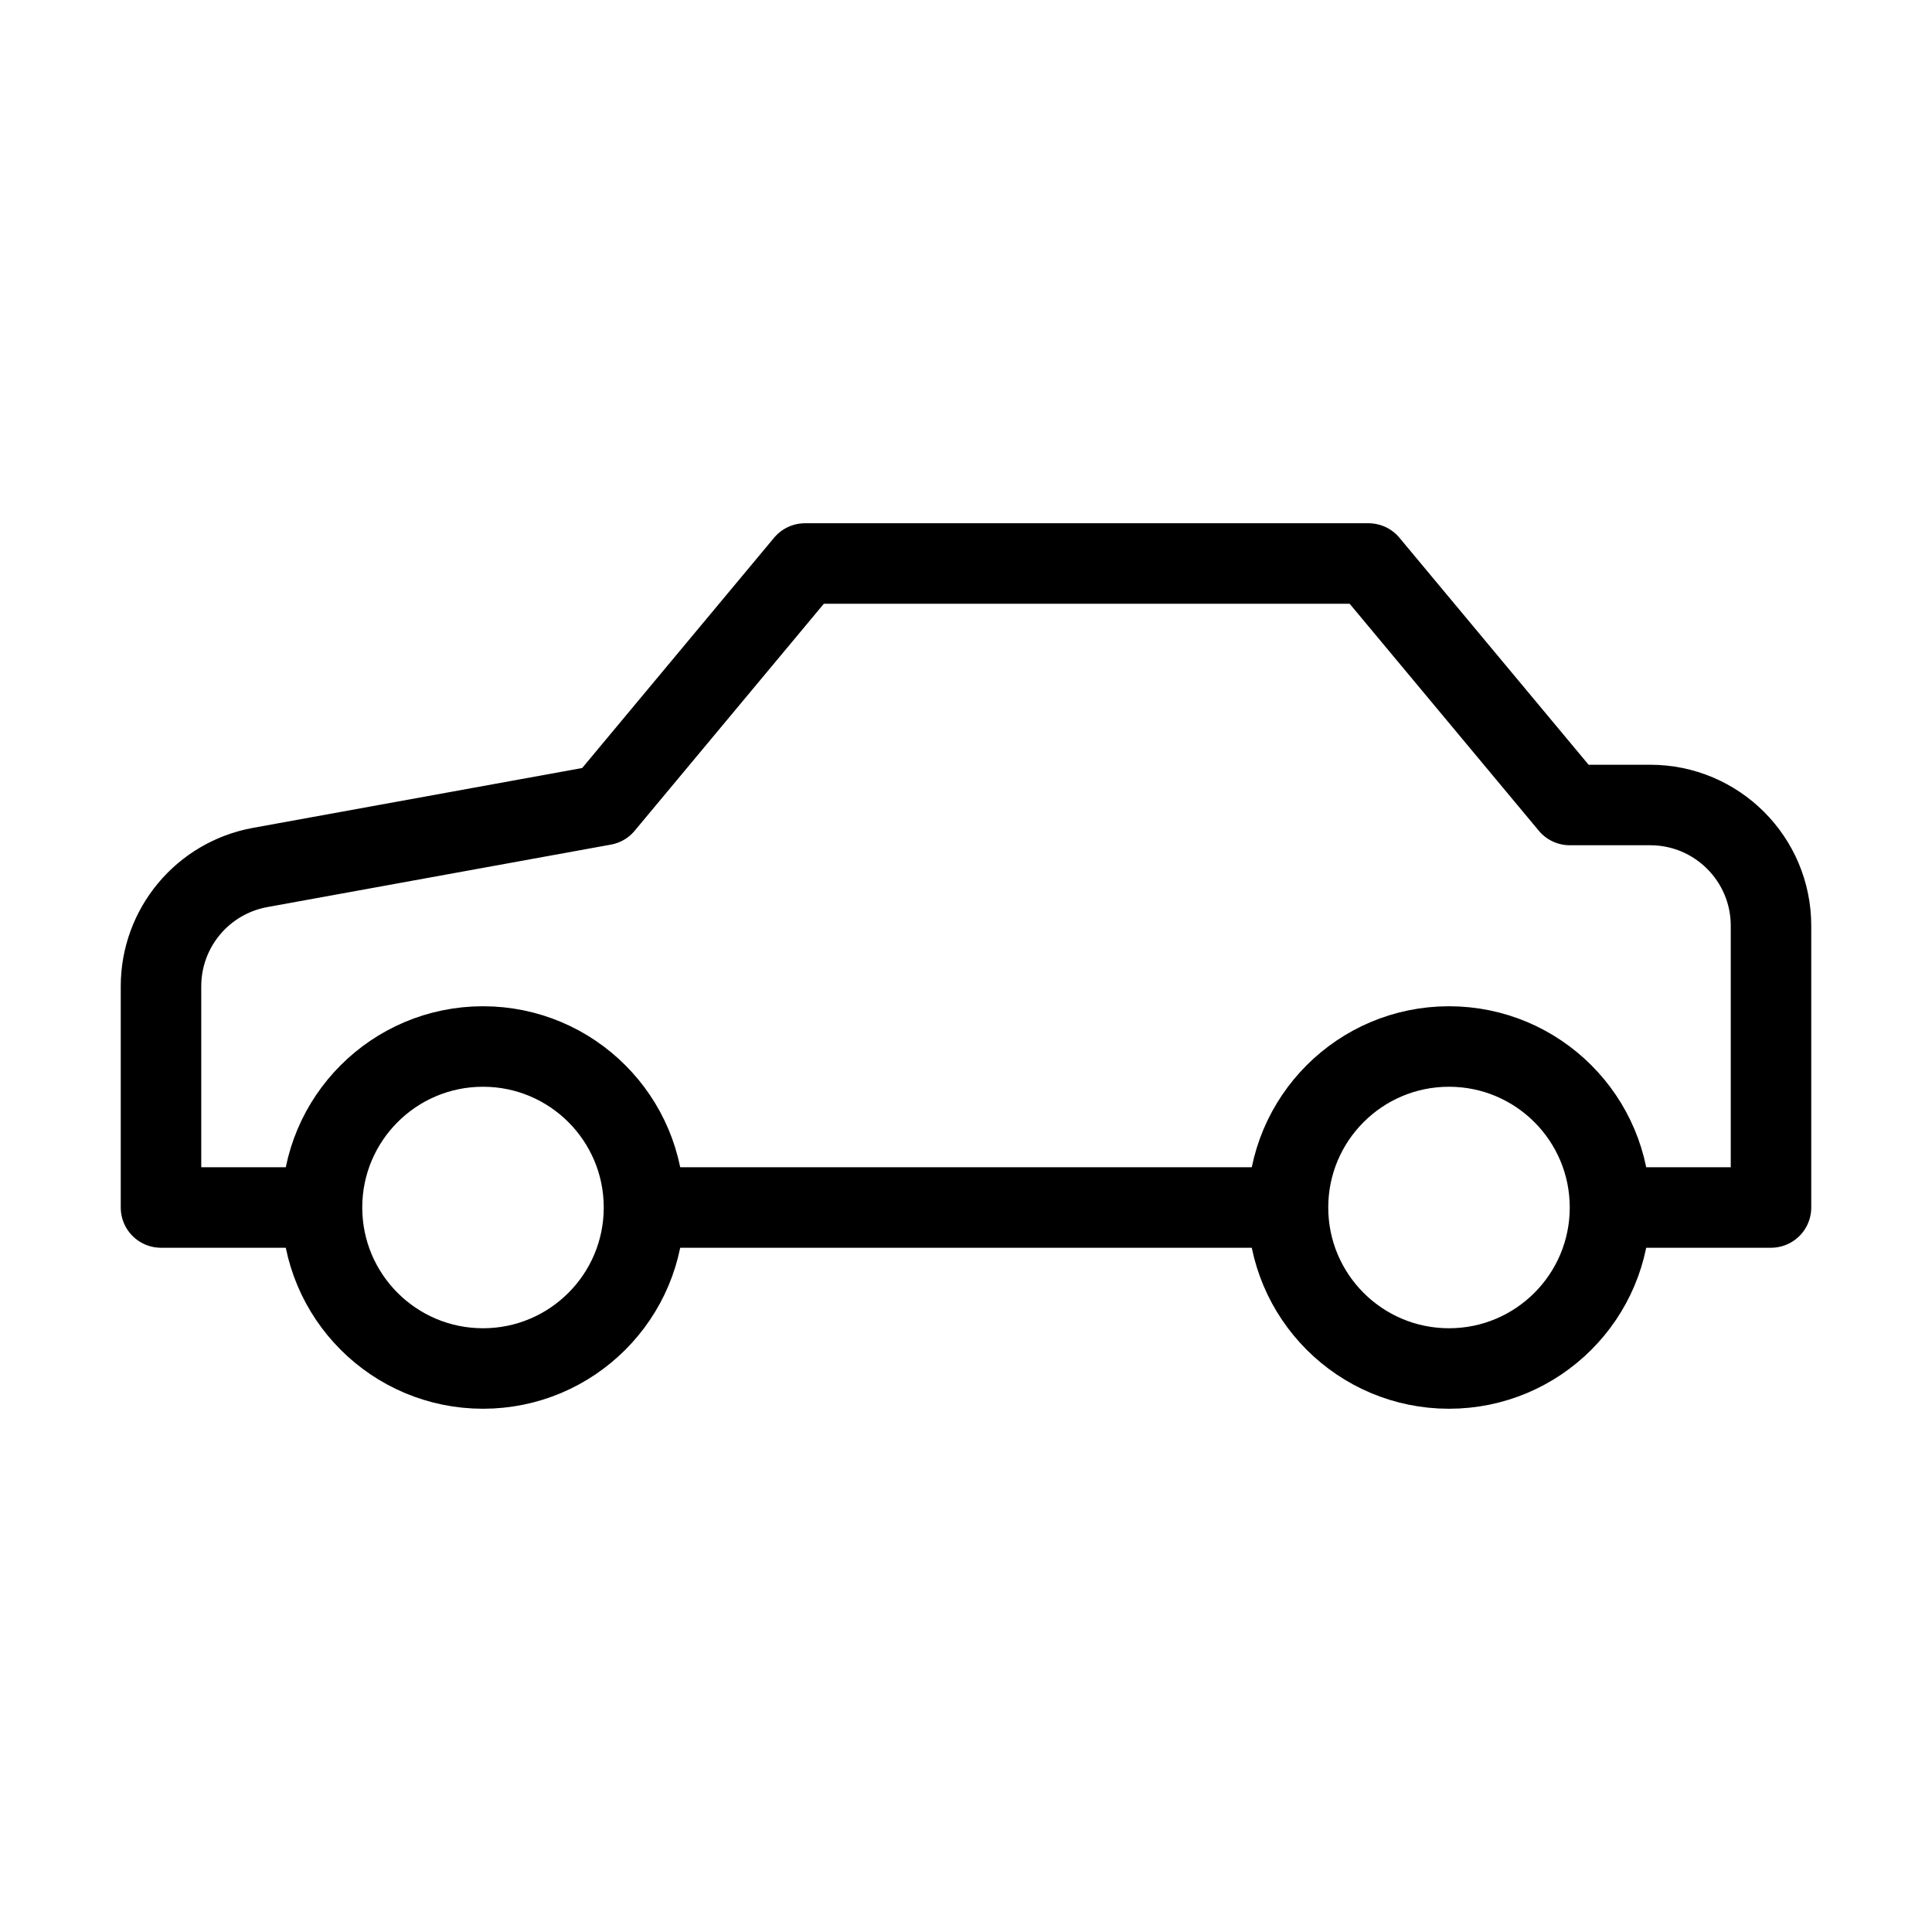 <svg width="24" height="24" viewBox="0 0 24 24" fill="none" xmlns="http://www.w3.org/2000/svg">
<path d="M8 15H16M4 15H2V12.252C2 11.527 2.518 10.906 3.232 10.776L7.5 10L10 7H17L19.5 10H20.5C21.328 10 22 10.672 22 11.5V15H20" stroke="black" stroke-linejoin="round"/>
<circle cx="6" cy="15" r="2" stroke="black" stroke-linejoin="round"/>
<circle cx="18" cy="15" r="2" stroke="black" stroke-linejoin="round"/>
</svg>
